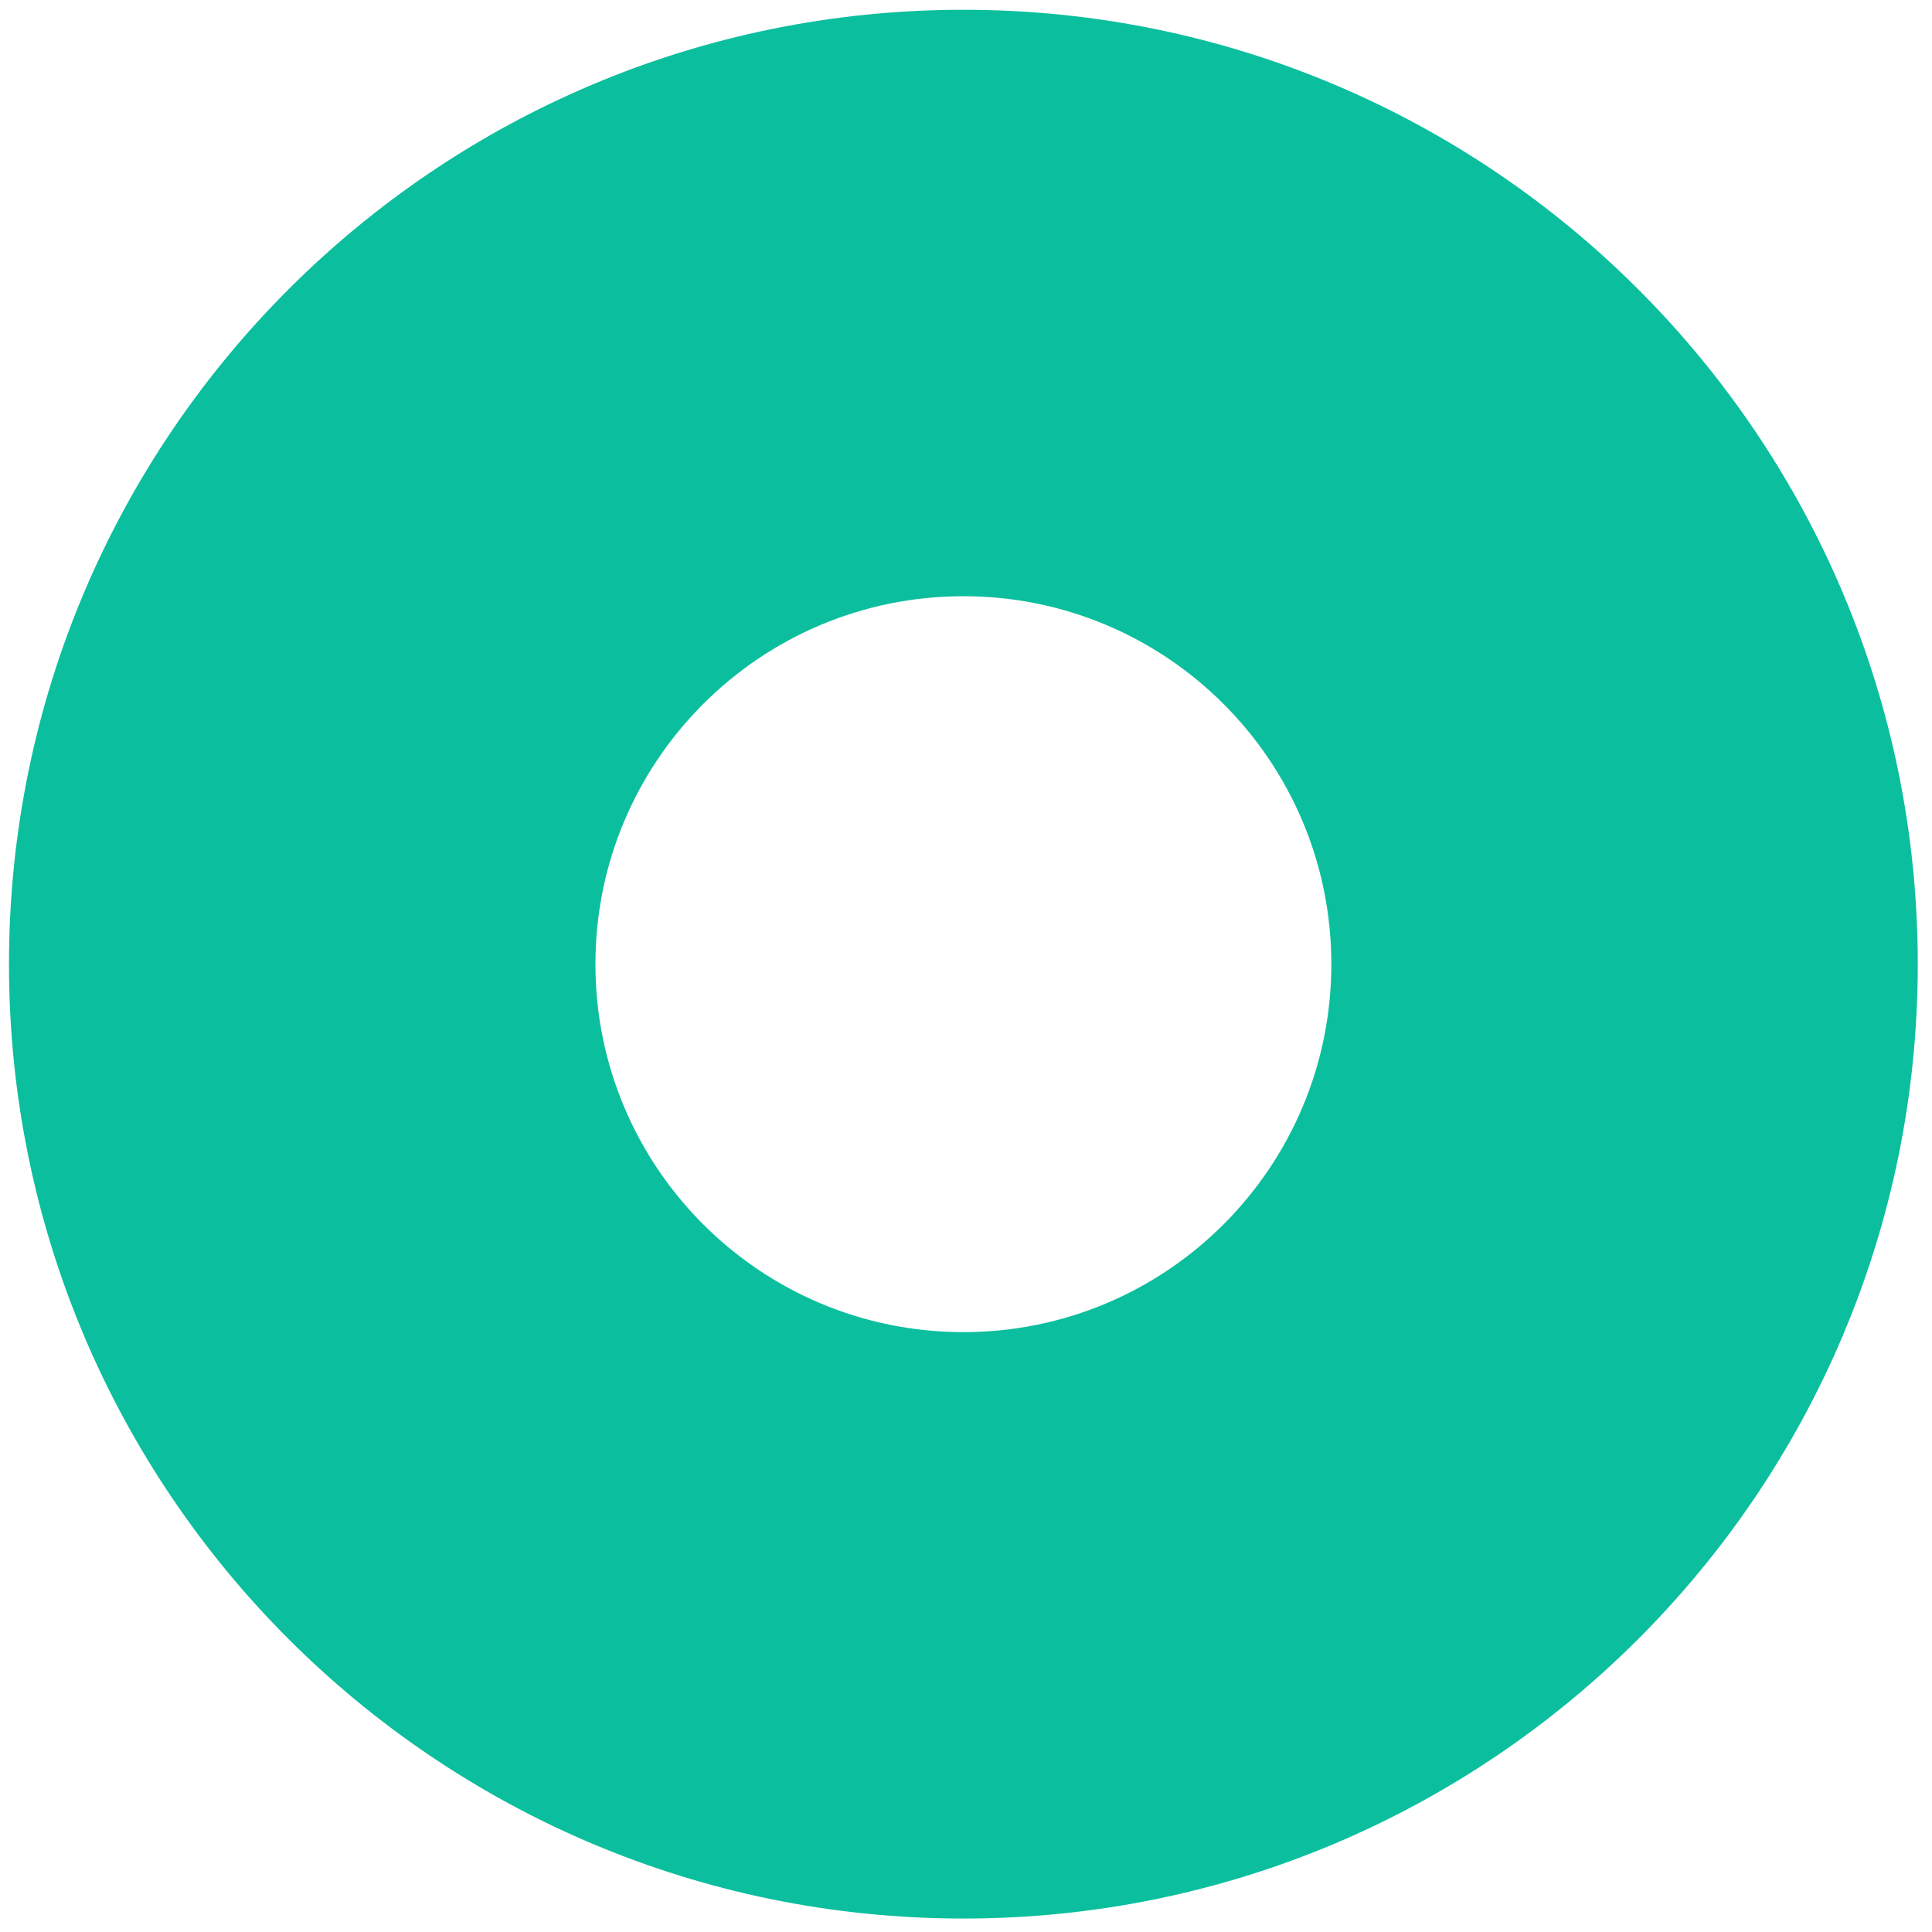<svg xmlns="http://www.w3.org/2000/svg" width="83" height="83" viewBox="0 0 83 83" fill="none"><path d="M82.389 41.421C82.389 64.066 64.032 82.422 41.388 82.422C18.743 82.422 0.386 64.066 0.386 41.421C0.386 18.777 18.743 0.42 41.388 0.42C64.032 0.42 82.389 18.777 82.389 41.421ZM25.58 41.421C25.58 50.151 32.657 57.229 41.388 57.229C50.118 57.229 57.195 50.151 57.195 41.421C57.195 32.691 50.118 25.614 41.388 25.614C32.657 25.614 25.58 32.691 25.58 41.421Z" fill="#0BBF9E"></path></svg>